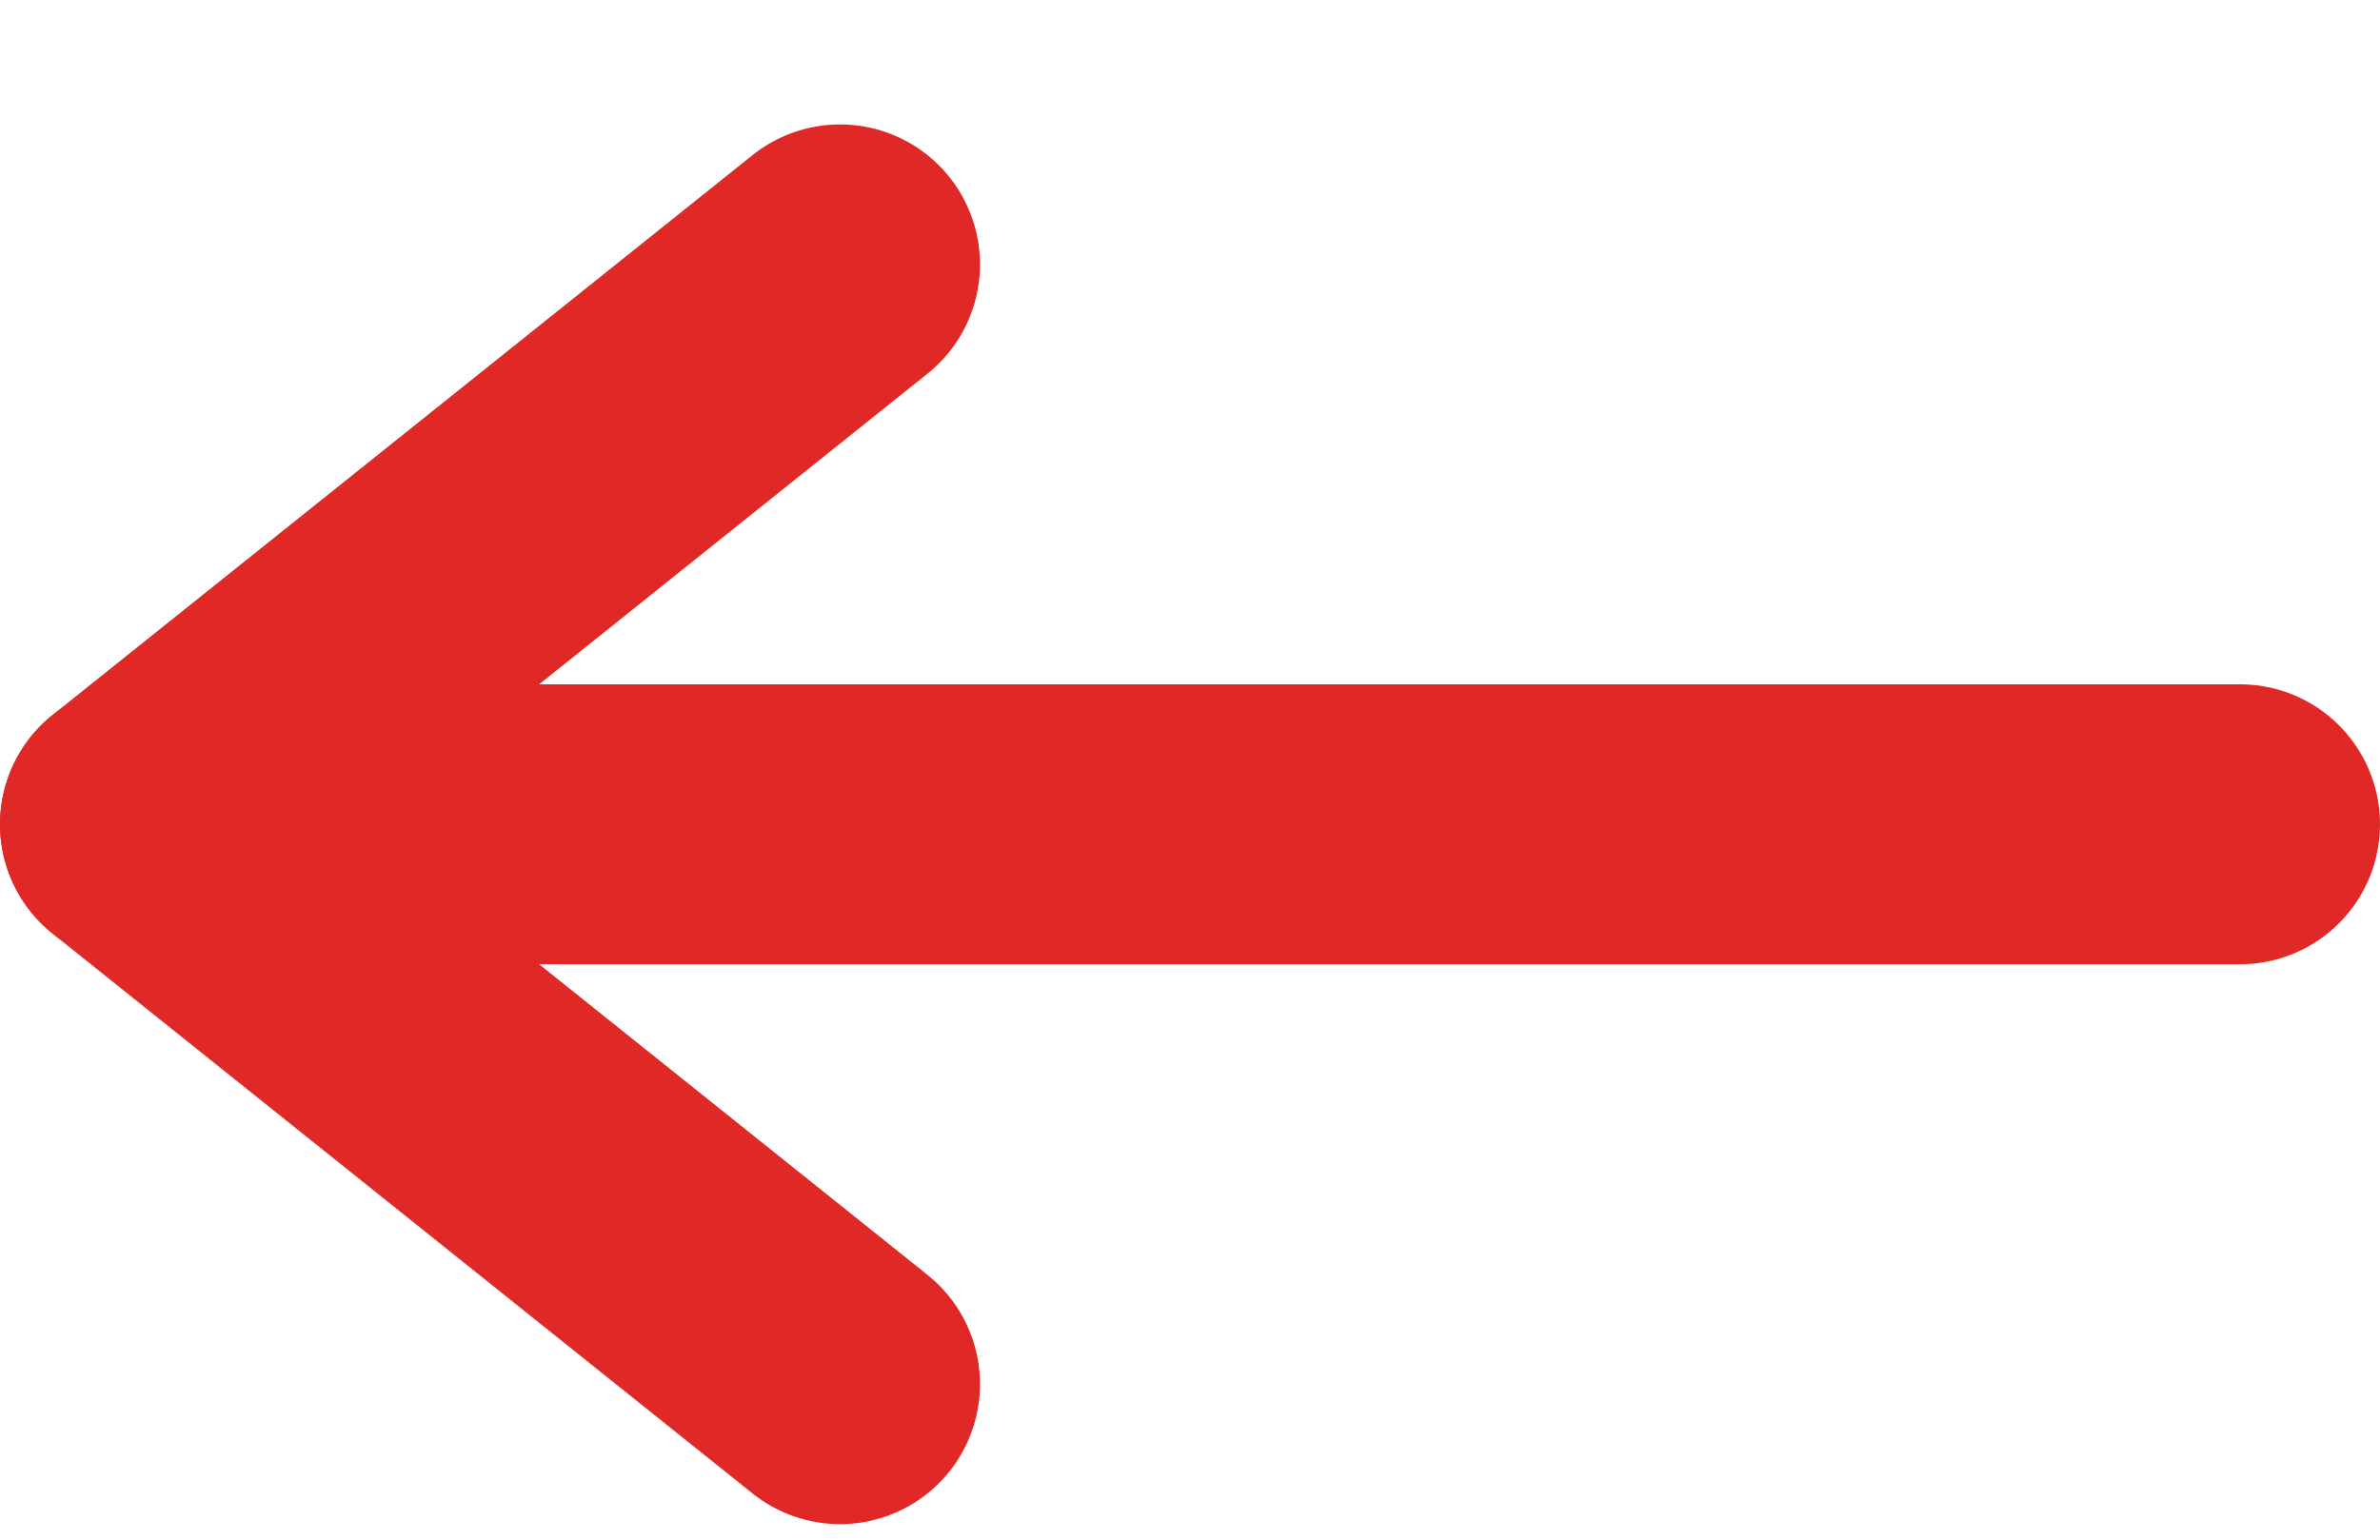 <svg width="17" height="11" viewBox="0 0 17 11" fill="none" xmlns="http://www.w3.org/2000/svg">
<path d="M16 5.889L1 5.889L6 1.889" stroke="#E02926" stroke-width="2" stroke-linecap="round" stroke-linejoin="round"/>
<path d="M1 5.889L6 9.889" stroke="#E02926" stroke-width="2" stroke-linecap="round" stroke-linejoin="round"/>
</svg>
